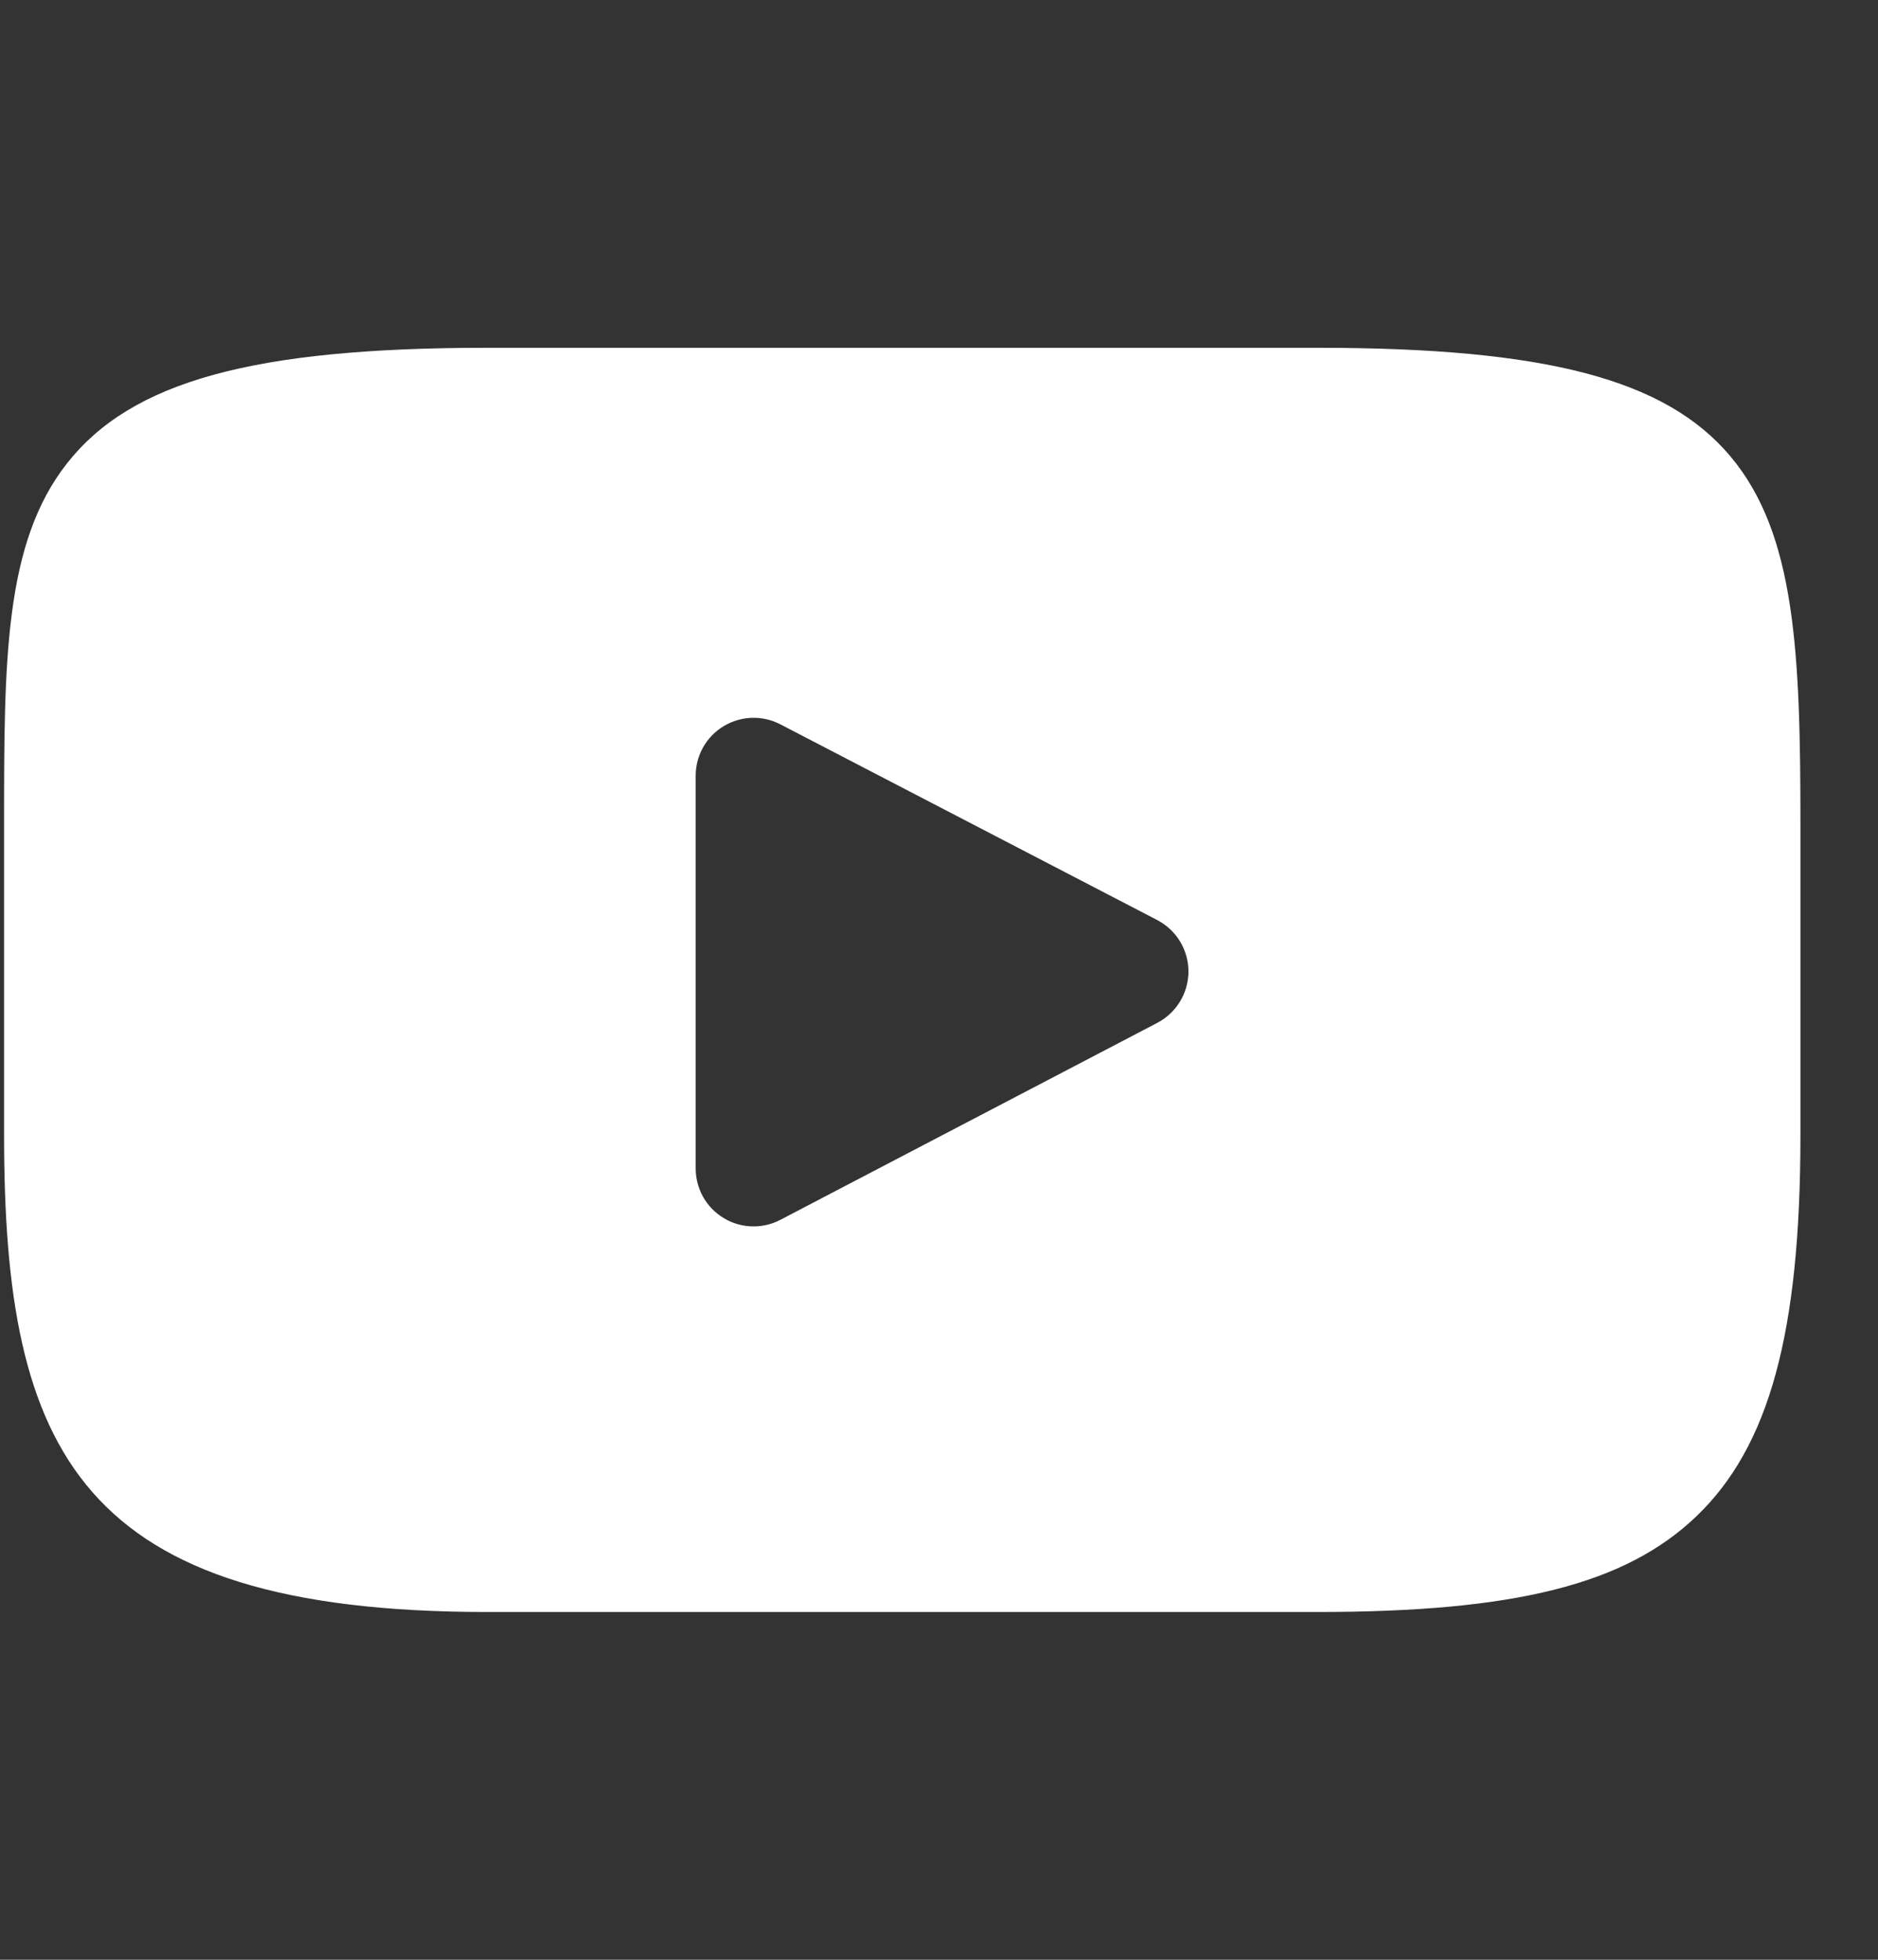 <svg xmlns="http://www.w3.org/2000/svg" width="23" height="24" viewBox="0 0 23 24" fill="none"><rect x="0" y="0" width="23" height="24" fill="#333333" stroke="none"/><g clip-path="url(#clip0_1112_4486)"><g clip-path="url(#clip1_1112_4486)"><path d="M21.192 5.588C20.398 4.644 18.932 4.259 16.132 4.259H5.967C3.103 4.259 1.612 4.669 0.821 5.674C0.05 6.654 0.05 8.097 0.05 10.096V13.904C0.05 17.776 0.965 19.741 5.967 19.741H16.132C18.56 19.741 19.905 19.402 20.776 18.569C21.669 17.714 22.05 16.319 22.05 13.904V10.096C22.05 7.988 21.99 6.536 21.192 5.588ZM14.174 12.526L9.558 14.938C9.455 14.992 9.342 15.019 9.229 15.019C9.102 15.019 8.974 14.985 8.862 14.916C8.649 14.788 8.52 14.557 8.52 14.309V9.5C8.52 9.252 8.649 9.022 8.861 8.894C9.073 8.765 9.336 8.756 9.556 8.87L14.172 11.267C14.407 11.389 14.554 11.631 14.555 11.896C14.555 12.161 14.408 12.403 14.174 12.526Z" fill="white"></path></g></g><defs><clipPath id="clip0_1112_4486"><rect width="22" height="24" fill="white" transform="translate(0.05)"></rect></clipPath><clipPath id="clip1_1112_4486"><rect width="22" height="22" fill="white" transform="translate(0.05 1)"></rect></clipPath></defs></svg>